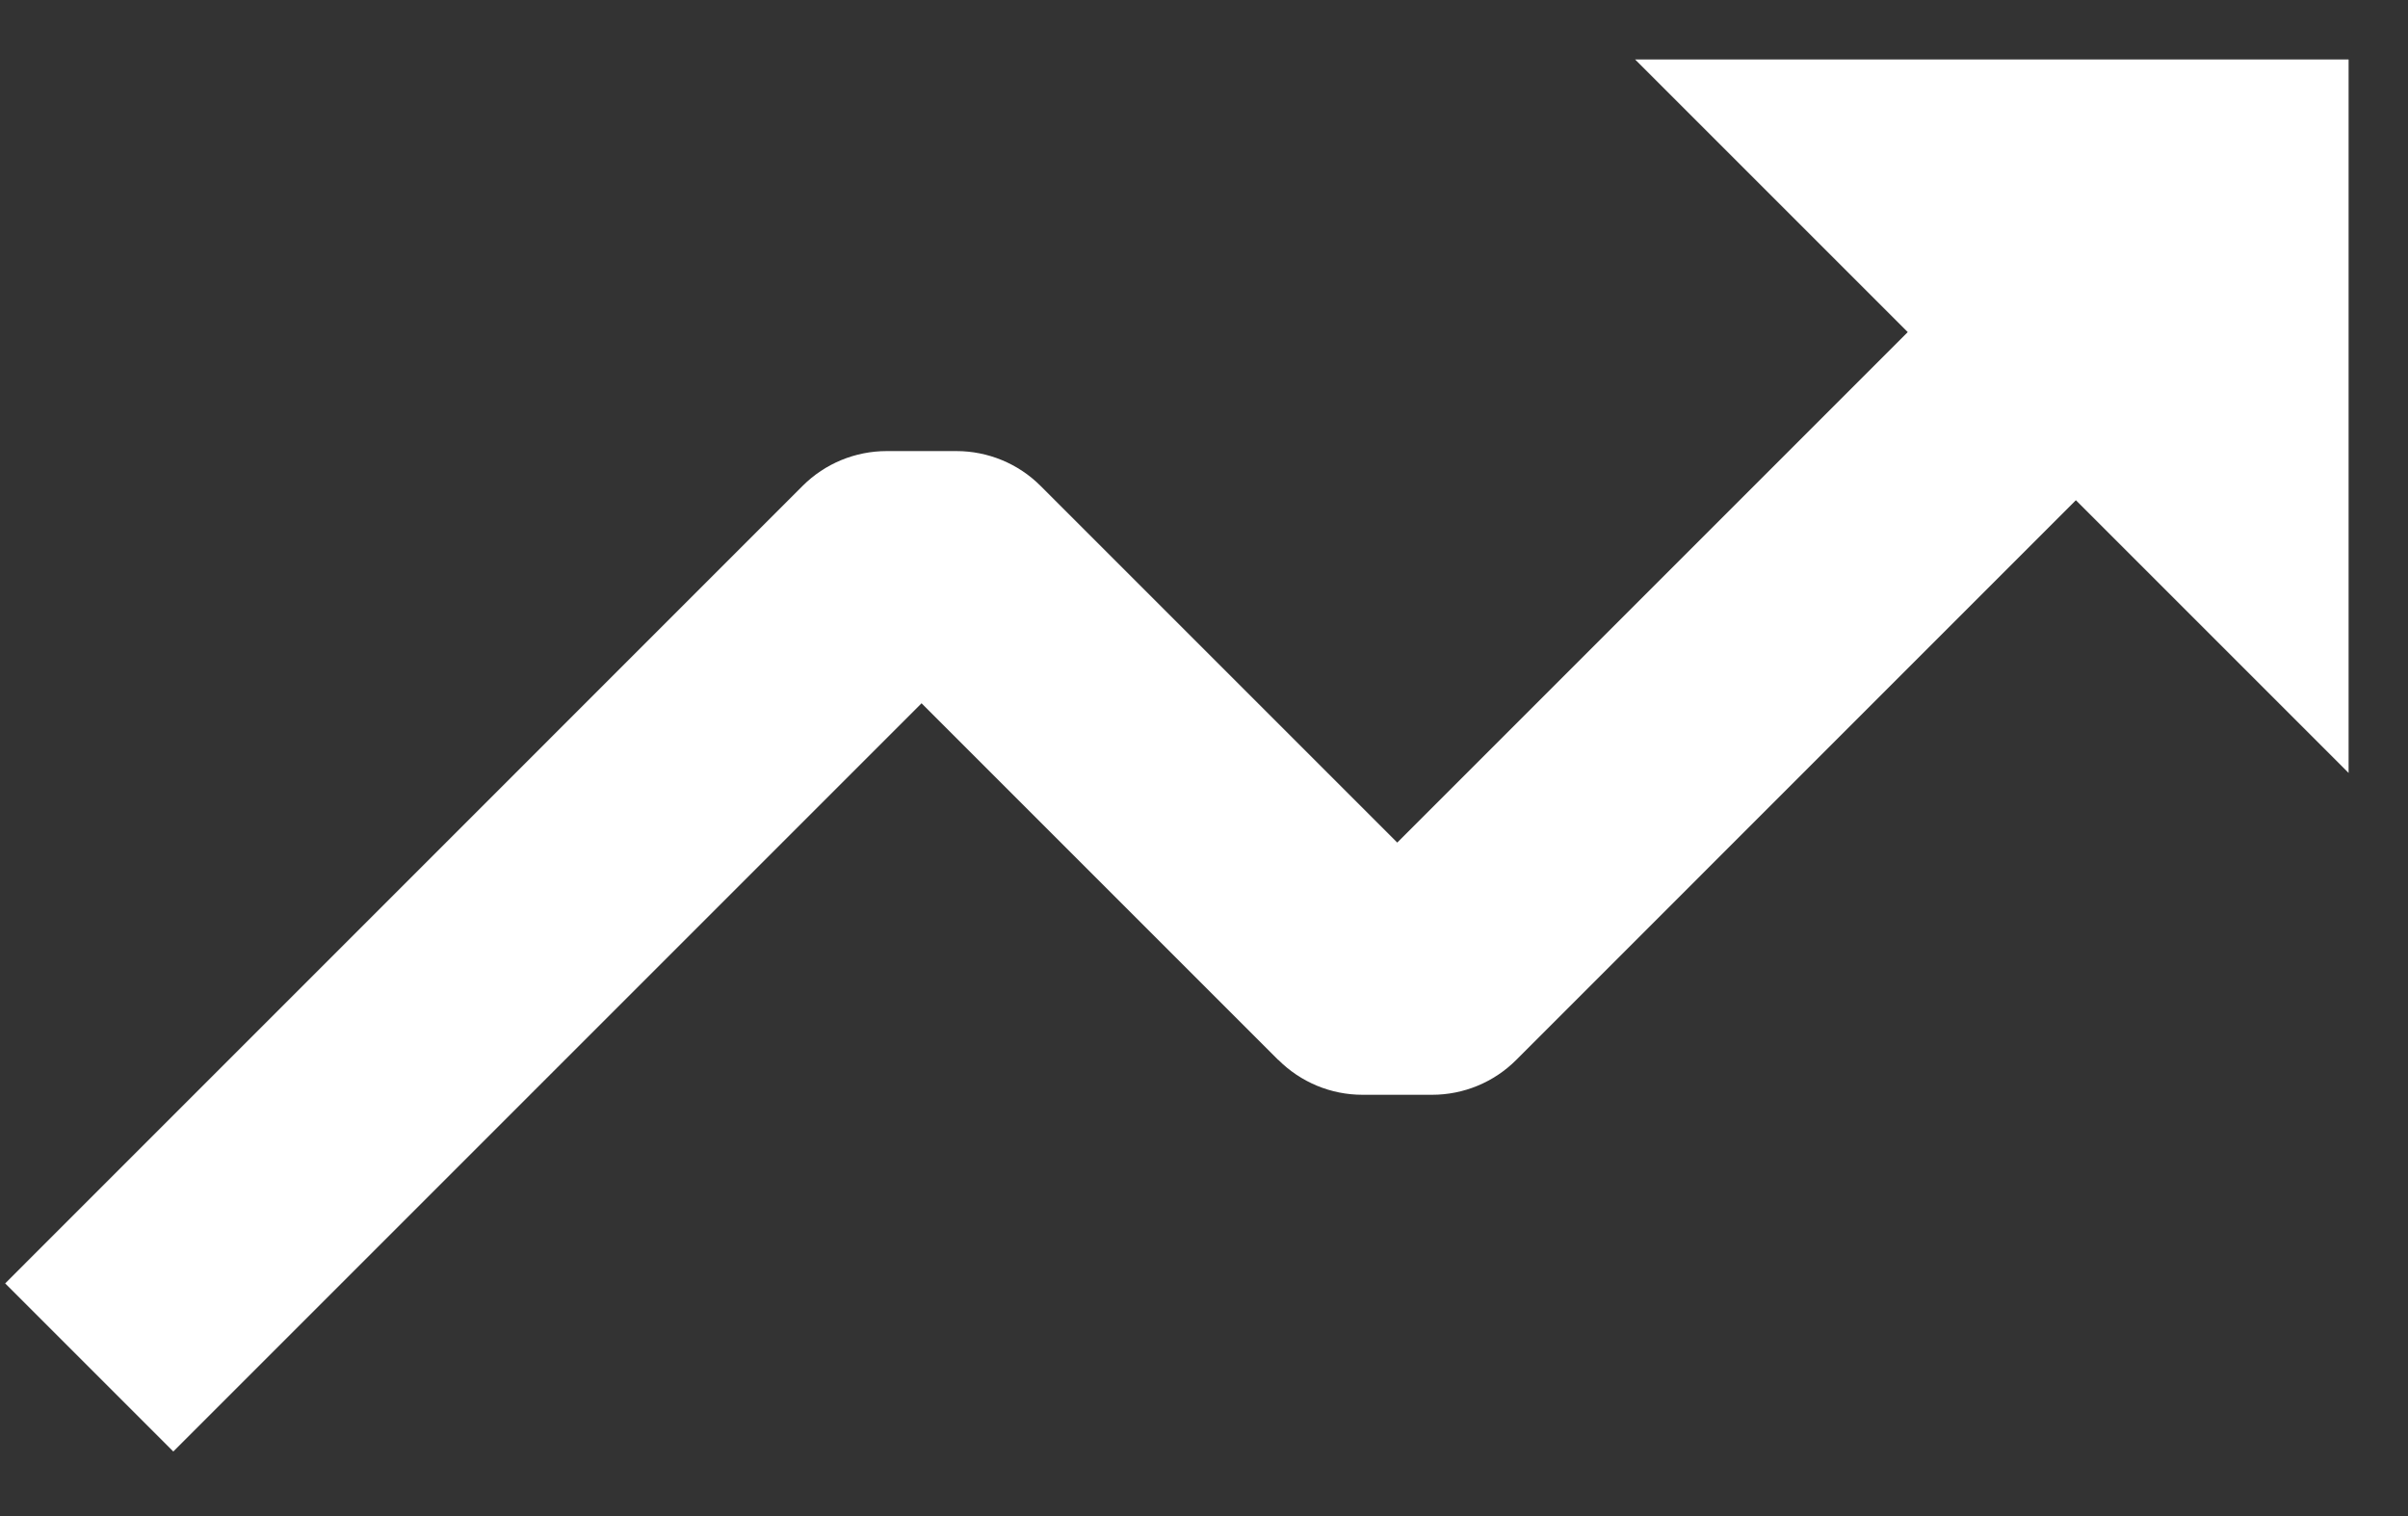 <svg width="27" height="17" fill="none" xmlns="http://www.w3.org/2000/svg"><rect width="100%" height="100%" fill="#333333" stroke="none"/><path d="M14.334 11.885c.25.25.589.391.942.391h.782c.353 0 .692-.14.942-.39l6.276-6.277 3.058 3.058v-8h-8l3.057 3.057-5.724 5.724-4-4c-.25-.25-.59-.39-.943-.39h-.781c-.354 0-.693.14-.943.39L.058 14.391l1.885 1.885 8.39-8.39 4 4Z" fill="#fff"/></svg>